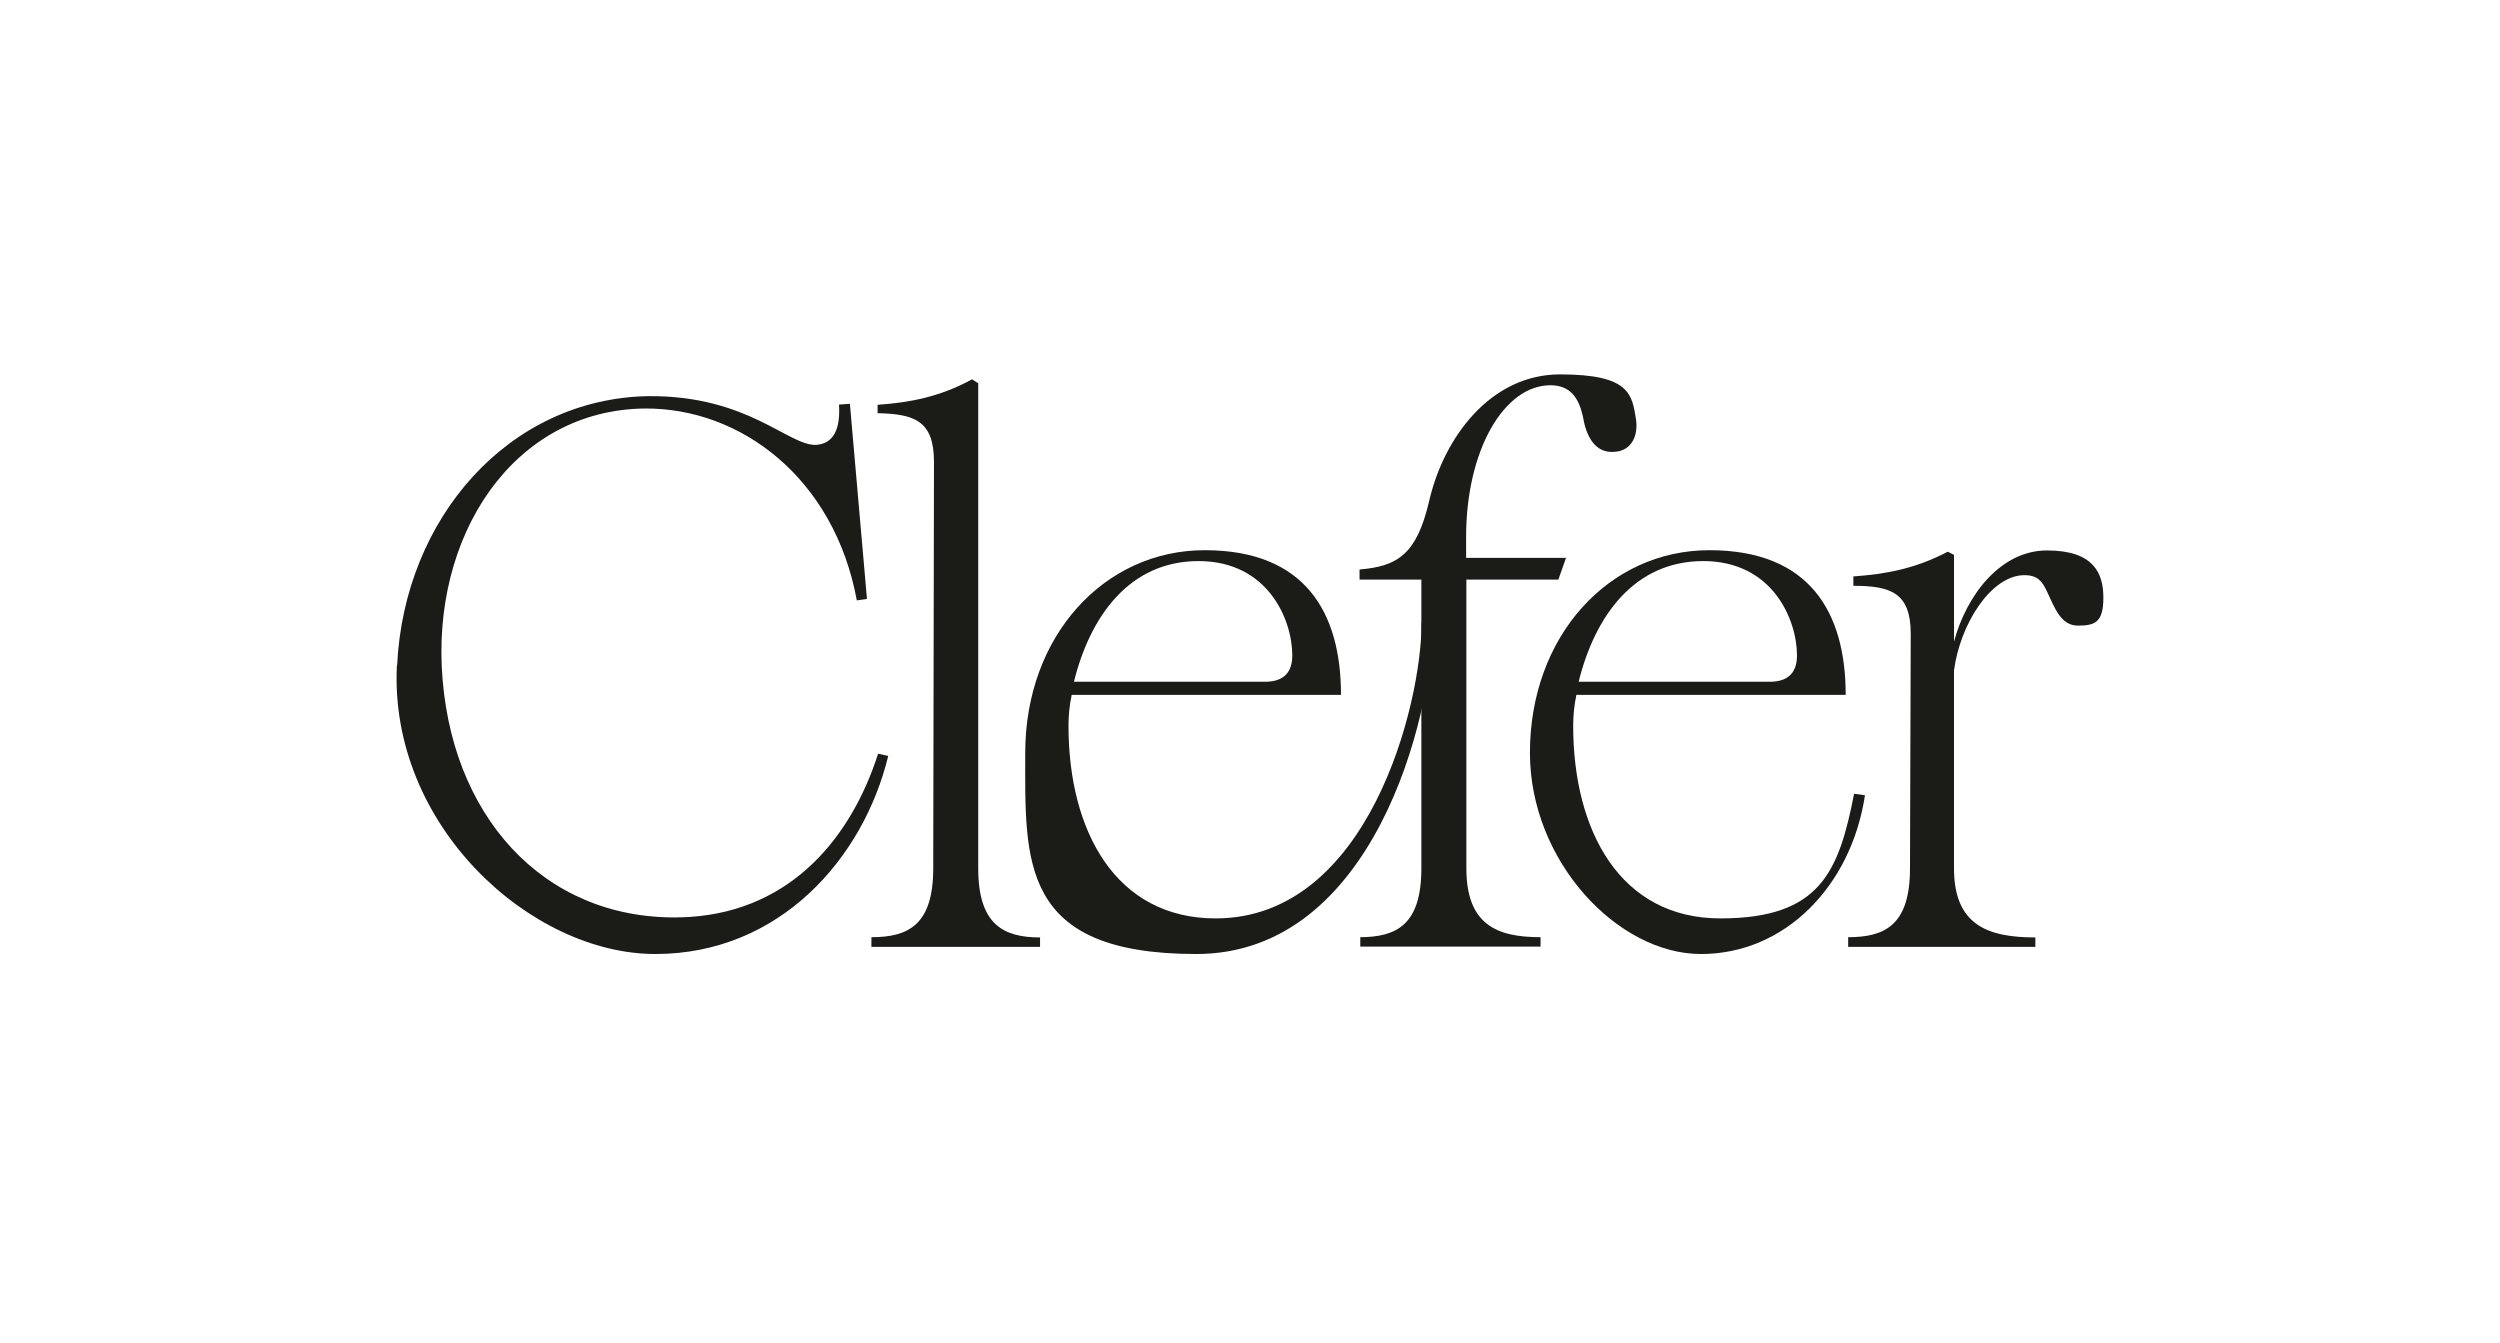<?xml version="1.0" encoding="UTF-8"?>
<svg xmlns="http://www.w3.org/2000/svg" version="1.1" viewBox="0 0 1011 543">
  <!-- Generator: Adobe Illustrator 29.3.1, SVG Export Plug-In . SVG Version: 2.1.0 Build 151)  -->
  <defs>
    <style>
      .st0 {
        fill: #1b1c18;
      }

      .st1 {
        fill: none;
        stroke: #040ba5;
        stroke-miterlimit: 10;
        stroke-width: .5px;
      }

      .st2 {
        display: none;
      }
    </style>
  </defs>
  <g id="MARK">
    <g>
      <path class="st0" d="M160.6,269.1c2.8-59.5,45.1-108,101.7-108.9,40.4-.3,56.6,20.3,67.9,19.7,6.9-.6,9.7-6.3,9.1-16.3l4.4-.3,6.9,78.9-4.1.6c-9.1-49.4-46.9-77.9-85.8-77.6-53.2.6-86.7,51.6-81.7,109.8,5,59.1,44.8,99.2,100.1,95.8,41.6-2.8,65.4-32.9,76-66l4.1.9c-10,41.3-43.8,80.1-94.2,80.1s-107.7-52-104.5-116.7Z"/>
      <path class="st0" d="M352.4,379c15,0,25-5,25-27.9l.3-164.3c0-16.6-7.8-19.4-22.8-19.7v-3.4c12.8-.9,25-3.1,38.2-10.3l2.5,1.6v196.2c0,22.8,10.3,27.9,25,27.9v3.8h-68.2v-3.8Z"/>
      <path class="st0" d="M549.8,379c15,0,25-5,25-27.9v-116.7h-25v-4.1c15.6-1.3,23.2-6.3,28.2-27.9,5.9-25.4,24.7-51,52.9-51s29.1,8.1,30.7,18.2c.9,5.9-1.3,12.5-8.4,13.1-8.5.9-11.9-6.9-13.1-14.4-1.6-6.9-4.7-12.5-13.1-12.5-18.8,0-34.1,26.3-34.1,61.3v8.5h40.4l-3.1,8.8h-37.2v116.7c0,22.8,12.2,27.9,30,27.9v3.8h-72.9v-3.8Z"/>
      <path class="st0" d="M618.7,304.5c0-47.3,31.9-82,72.6-82s55.1,25.3,55.1,58.5h-108.9c-.9,4.1-1.3,8.5-1.3,12.5,0,42.6,19.1,77.9,59.5,77.9s47.9-18.8,54.1-50.4l4.4.6c-5.6,36.9-32.5,64.2-66.3,64.2s-69.2-37.6-69.2-81.4ZM715.7,275.7c8.1,0,11-4.4,11-10.6,0-14.7-10-38.2-37.9-38.2s-43.8,22.2-50.4,48.8h77.3Z"/>
      <path class="st0" d="M747.4,379c15,0,25-5,25-27.9l.3-94.8c0-16.6-8.1-19.4-23.2-19.4v-3.8c13.1-.9,25-3.1,38.2-10l2.5,1.3v35.1c5-18.8,18.8-36.9,37.6-36.9s22.8,9.1,22.8,19.1-3.4,11.3-10.3,11.3-9.4-7.2-12.5-13.8c-1.9-4.1-3.8-6.6-9.1-6.6-13.5,0-26,19.7-28.5,38.5v80.1c0,22.8,13.5,27.9,32.9,27.9v3.8h-75.7v-3.8Z"/>
      <path class="st0" d="M414.6,304.5c0-47.3,31.9-82,72.6-82s55.1,25.3,55.1,58.5h-108.9c-.9,4.1-1.3,8.5-1.3,12.5,0,42.6,19.1,77.9,59.5,77.9,61.8,0,83.3-86.4,83.3-119.7l4.4.6c0,37.1-23.8,133.5-95.5,133.5s-69.2-37.6-69.2-81.4ZM511.6,275.7c8.1,0,11-4.4,11-10.6,0-14.7-10-38.2-37.9-38.2s-43.8,22.2-50.4,48.8h77.3Z"/>
    </g>
  </g>
  <g id="GUIDES" class="st2">
    <g>
      <line class="st1" x1="850.7" y1="0" x2="850.7" y2="543"/>
      <line class="st1" x1="160" y1="0" x2="160" y2="543"/>
      <line class="st1" y1="160.2" x2="1011" y2="160.2"/>
      <line class="st1" y1="382.7" x2="1011" y2="382.7"/>
      <rect class="st1" x="-.2" y="0" width="1011" height="543"/>
      <path class="st1" d="M747.4,539.2c15,0,25-5,25-27.9l.3-94.8c0-16.6-8.1-19.4-23.2-19.4v-3.8c13.1-.9,25-3.1,38.2-10l2.5,1.3v35.1c5-18.8,18.8-36.9,37.6-36.9s22.8,9.1,22.8,19.1-3.4,11.3-10.3,11.3-9.4-7.2-12.5-13.8c-1.9-4.1-3.8-6.6-9.1-6.6-13.5,0-26,19.7-28.5,38.5v80.1c0,22.8,13.5,27.9,32.9,27.9v3.8h-75.7v-3.8Z"/>
      <path class="st1" d="M1007.1,382.7c0-15-5-25-27.9-25l-94.8-.3c-16.6,0-19.4,8.1-19.4,23.2h-3.8c-.9-13.1-3.1-25-10-38.2l1.3-2.5h35.1c-18.8-5-36.9-18.8-36.9-37.6,0-13.8,9.1-22.8,19.1-22.8s11.3,3.4,11.3,10.3c0,7.8-7.2,9.4-13.8,12.5-4.1,1.9-6.6,3.8-6.6,9.1,0,13.5,19.7,26,38.5,28.5h80.1c22.8,0,27.9-13.5,27.9-32.9h3.8v75.7h-3.8Z"/>
      <path class="st1" d="M156.2,382.7c0-15-5-25-27.9-25l-94.8-.3c-16.6,0-19.4,8.1-19.4,23.2h-3.8c-.9-13.1-3.1-25-10-38.2l1.3-2.5h35.1C17.8,334.9-.3,321.1-.3,302.3c0-13.8,9.1-22.8,19.1-22.8s11.3,3.4,11.3,10.3c0,7.8-7.2,9.4-13.8,12.5-4.1,1.9-6.6,3.8-6.6,9.1,0,13.5,19.7,26,38.5,28.5h80.1c22.8,0,27.9-13.5,27.9-32.9h3.8v75.7h-3.8Z"/>
      <path class="st1" d="M747.4,156.5c15,0,25-5,25-27.9l.3-94.8c0-16.6-8.1-19.4-23.2-19.4v-3.8c13.1-.9,25-3.1,38.2-10l2.5,1.3v35.1C795.3,18.2,809.1,0,827.9,0s22.8,9.1,22.8,19.1-3.4,11.3-10.3,11.3-9.4-7.2-12.5-13.8c-1.9-4.1-3.8-6.6-9.1-6.6-13.5,0-26,19.7-28.5,38.5v80.1c0,22.8,13.5,27.9,32.9,27.9v3.8h-75.7v-3.8Z"/>
    </g>
    <g>
      <line class="st1" x1="850.7" y1="-660" x2="850.7" y2="-117"/>
      <line class="st1" x1="160" y1="-660" x2="160" y2="-117"/>
      <line class="st1" x1="0" y1="-499.8" x2="1011" y2="-499.8"/>
      <line class="st1" x1="0" y1="-277.3" x2="1011" y2="-277.3"/>
      <rect class="st1" x="-.2" y="-660" width="1011" height="543"/>
      <path class="st1" d="M747.4-120.8c15,0,25-5,25-27.9l.3-94.8c0-16.6-8.1-19.4-23.2-19.4v-3.8c13.1-.9,25-3.1,38.2-10l2.5,1.3v35.1c5-18.8,18.8-36.9,37.6-36.9s22.8,9.1,22.8,19.1-3.4,11.3-10.3,11.3-9.4-7.2-12.5-13.8c-1.9-4.1-3.8-6.6-9.1-6.6-13.5,0-26,19.7-28.5,38.5v80.1c0,22.8,13.5,27.9,32.9,27.9v3.8h-75.7v-3.8Z"/>
      <path class="st1" d="M1007.1-277.3c0-15-5-25-27.9-25l-94.8-.3c-16.6,0-19.4,8.1-19.4,23.2h-3.8c-.9-13.1-3.1-25-10-38.2l1.3-2.5h35.1c-18.8-5-36.9-18.8-36.9-37.6,0-13.8,9.1-22.8,19.1-22.8s11.3,3.4,11.3,10.3c0,7.8-7.2,9.4-13.8,12.5-4.1,1.9-6.6,3.8-6.6,9.1,0,13.5,19.7,26,38.5,28.5h80.1c22.8,0,27.9-13.5,27.9-32.9h3.8v75.7h-3.8Z"/>
      <path class="st1" d="M156.2-277.3c0-15-5-25-27.9-25l-94.8-.3c-16.6,0-19.4,8.1-19.4,23.2h-3.8c-.9-13.1-3.1-25-10-38.2l1.3-2.5h35.1C17.8-325.1-.3-338.9-.3-357.7c0-13.8,9.1-22.8,19.1-22.8s11.3,3.4,11.3,10.3c0,7.8-7.2,9.4-13.8,12.5-4.1,1.9-6.6,3.8-6.6,9.1,0,13.5,19.7,26,38.5,28.5h80.1c22.8,0,27.9-13.5,27.9-32.9h3.8v75.7h-3.8Z"/>
      <path class="st1" d="M747.4-503.5c15,0,25-5,25-27.9l.3-94.8c0-16.6-8.1-19.4-23.2-19.4v-3.8c13.1-.9,25-3.1,38.2-10l2.5,1.3v35.1c5-18.8,18.8-36.9,37.6-36.9s22.8,9.1,22.8,19.1-3.4,11.3-10.3,11.3-9.4-7.2-12.5-13.8c-1.9-4.1-3.8-6.6-9.1-6.6-13.5,0-26,19.7-28.5,38.5v80.1c0,22.8,13.5,27.9,32.9,27.9v3.8h-75.7v-3.8Z"/>
    </g>
  </g>
</svg>
